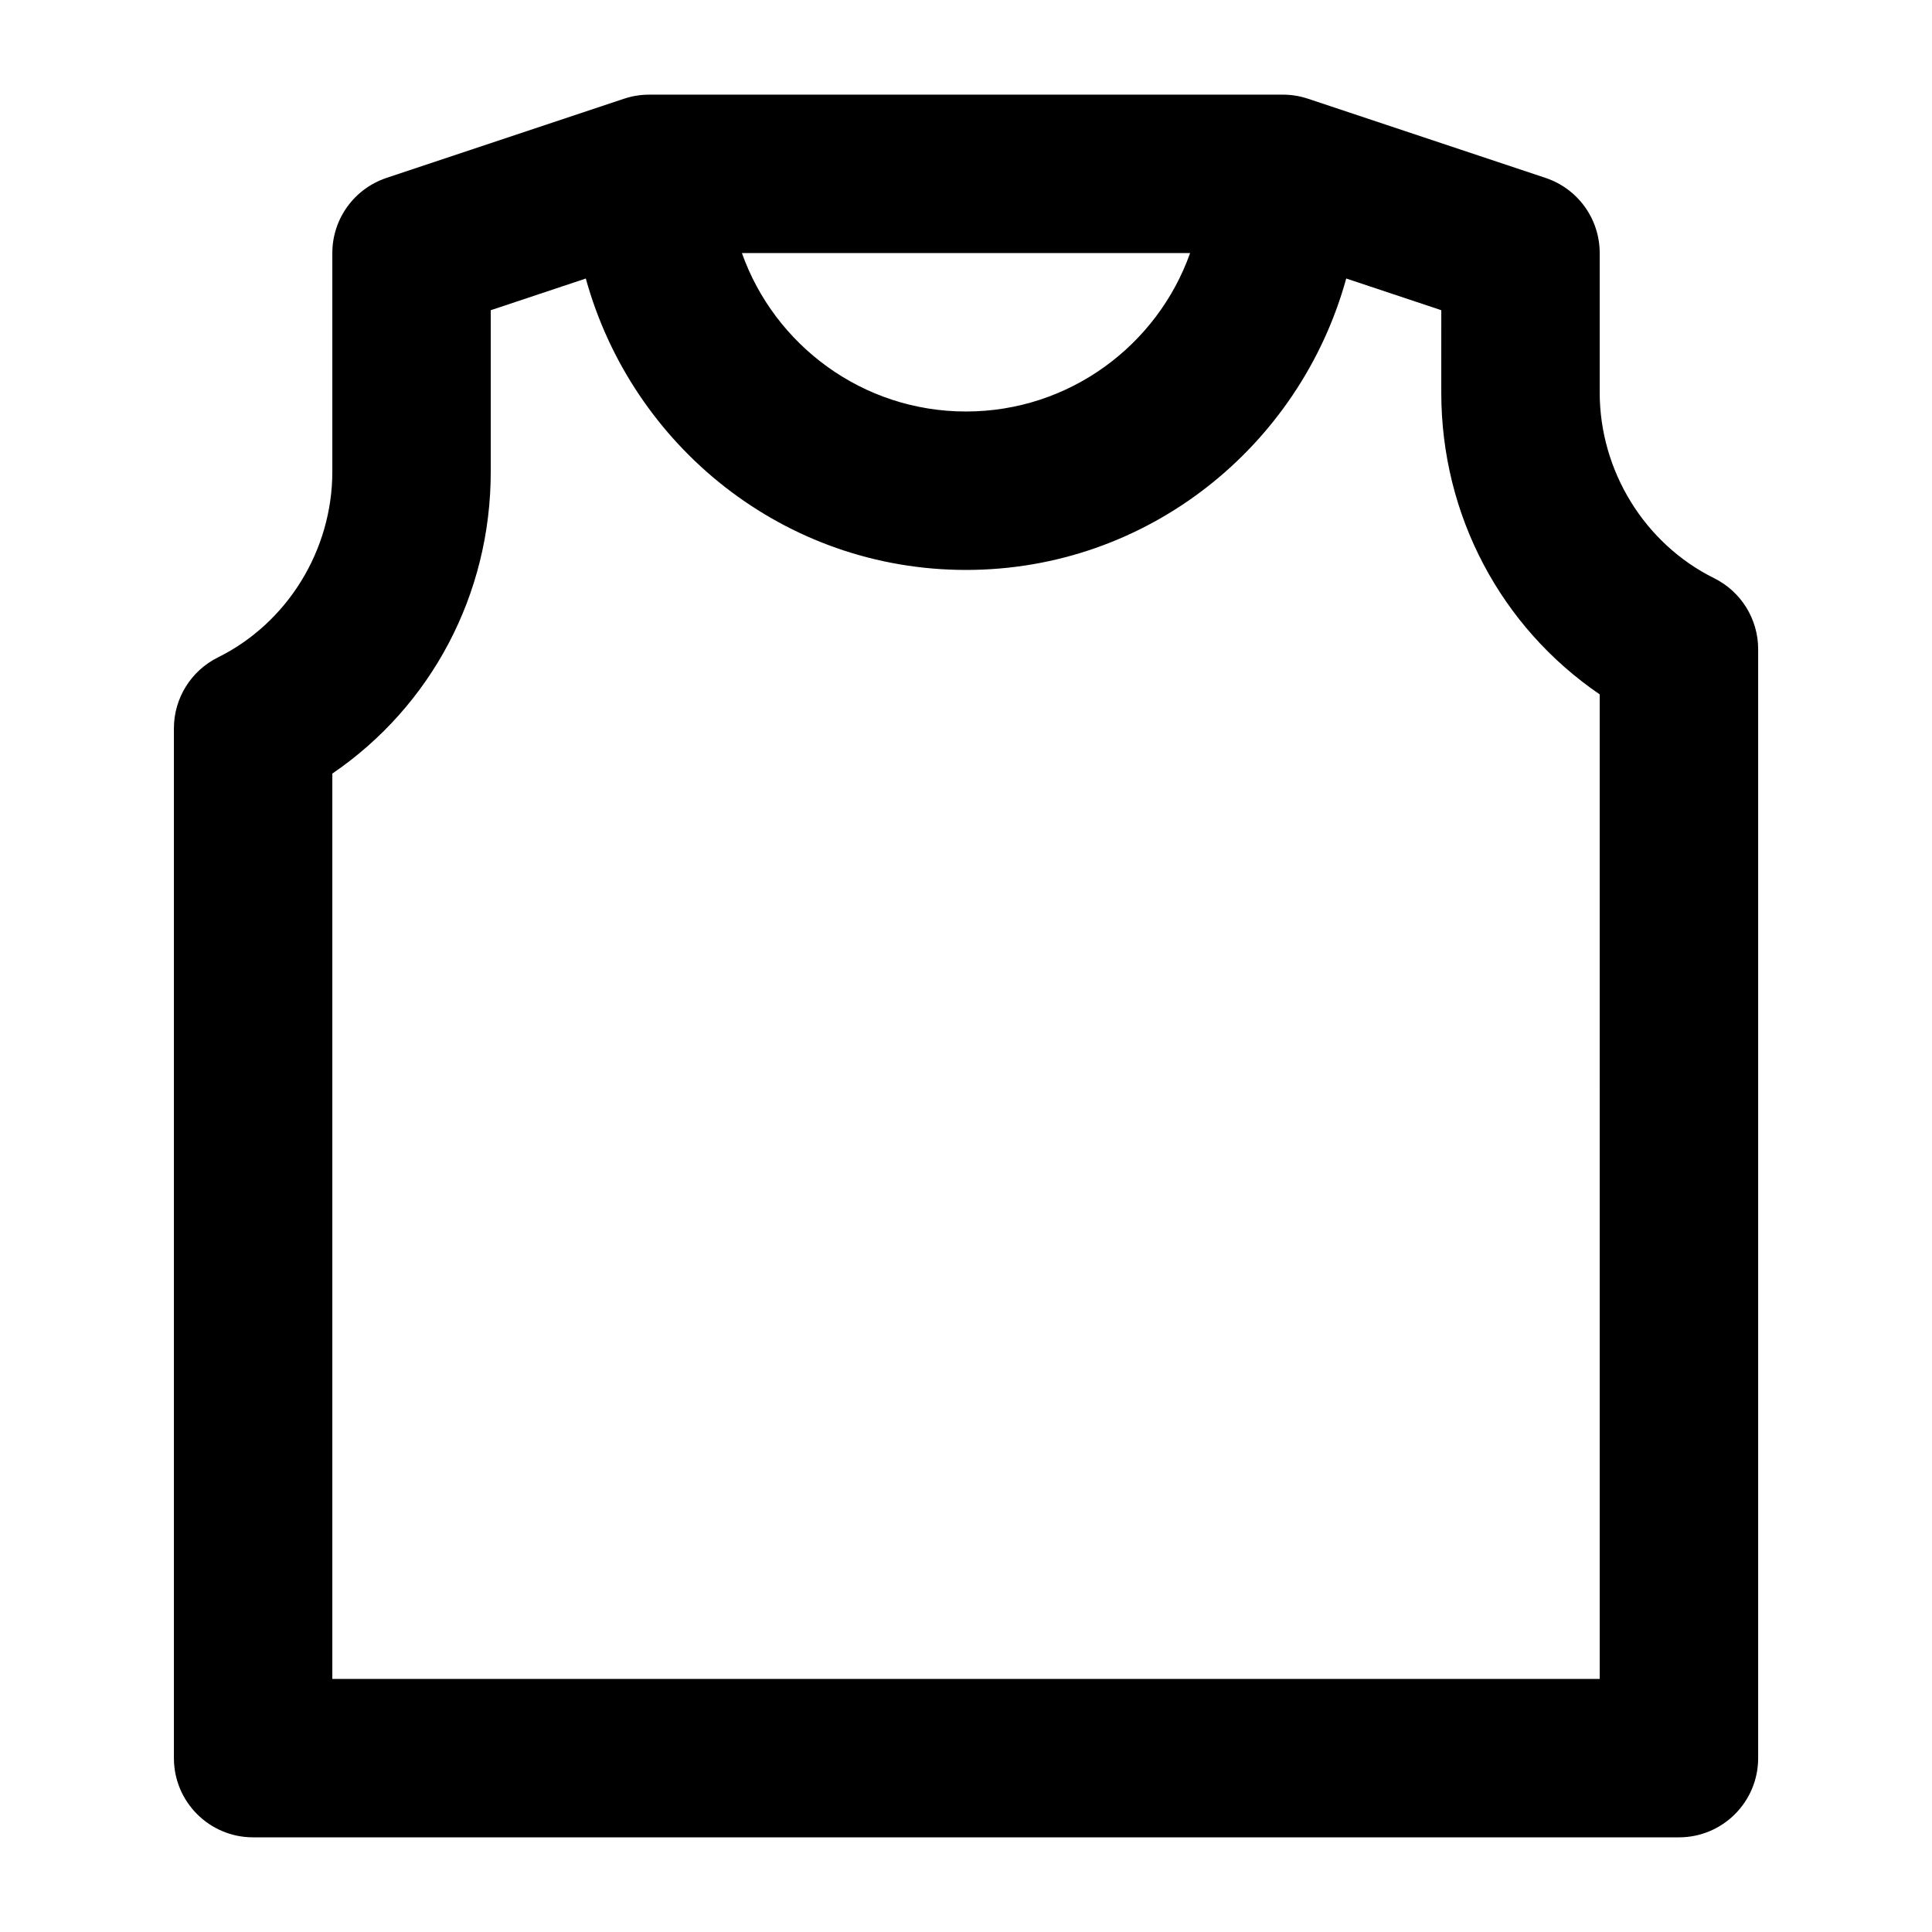 <?xml version="1.0" encoding="UTF-8"?>
<!-- Uploaded to: SVG Repo, www.svgrepo.com, Generator: SVG Repo Mixer Tools -->
<svg fill="#000000" width="800px" height="800px" version="1.1" viewBox="144 144 512 512" xmlns="http://www.w3.org/2000/svg">
 <path d="m598.25 297.22c-18.43-9.133-30.312-28.445-30.312-49.207v-36.945c0-9.047-5.773-17.066-14.359-19.922l-62.977-20.992c-2.137-0.715-4.383-1.07-6.633-1.07h-167.93c-2.246 0-4.492 0.355-6.633 1.07l-62.977 20.992c-8.586 2.875-14.359 10.875-14.359 19.922v57.938c0 20.762-11.883 40.094-30.312 49.207-7.137 3.547-11.672 10.832-11.672 18.809v272.9c0 11.586 9.383 20.992 20.992 20.992h377.86c11.609 0 20.992-9.406 20.992-20.992v-293.89c0-7.977-4.531-15.262-11.672-18.809zm-138.86-86.152c-8.672 24.434-32.016 41.984-59.387 41.984-27.375 0-50.719-17.551-59.387-41.984zm108.55 377.86h-335.87v-239.92c26.176-17.863 41.984-47.441 41.984-80v-42.801l25.191-8.398c12.238 44.379 52.543 77.23 100.76 77.23s88.523-32.852 100.76-77.23l25.191 8.398-0.004 21.809c0 32.559 15.809 62.137 41.984 80z"/>
</svg>